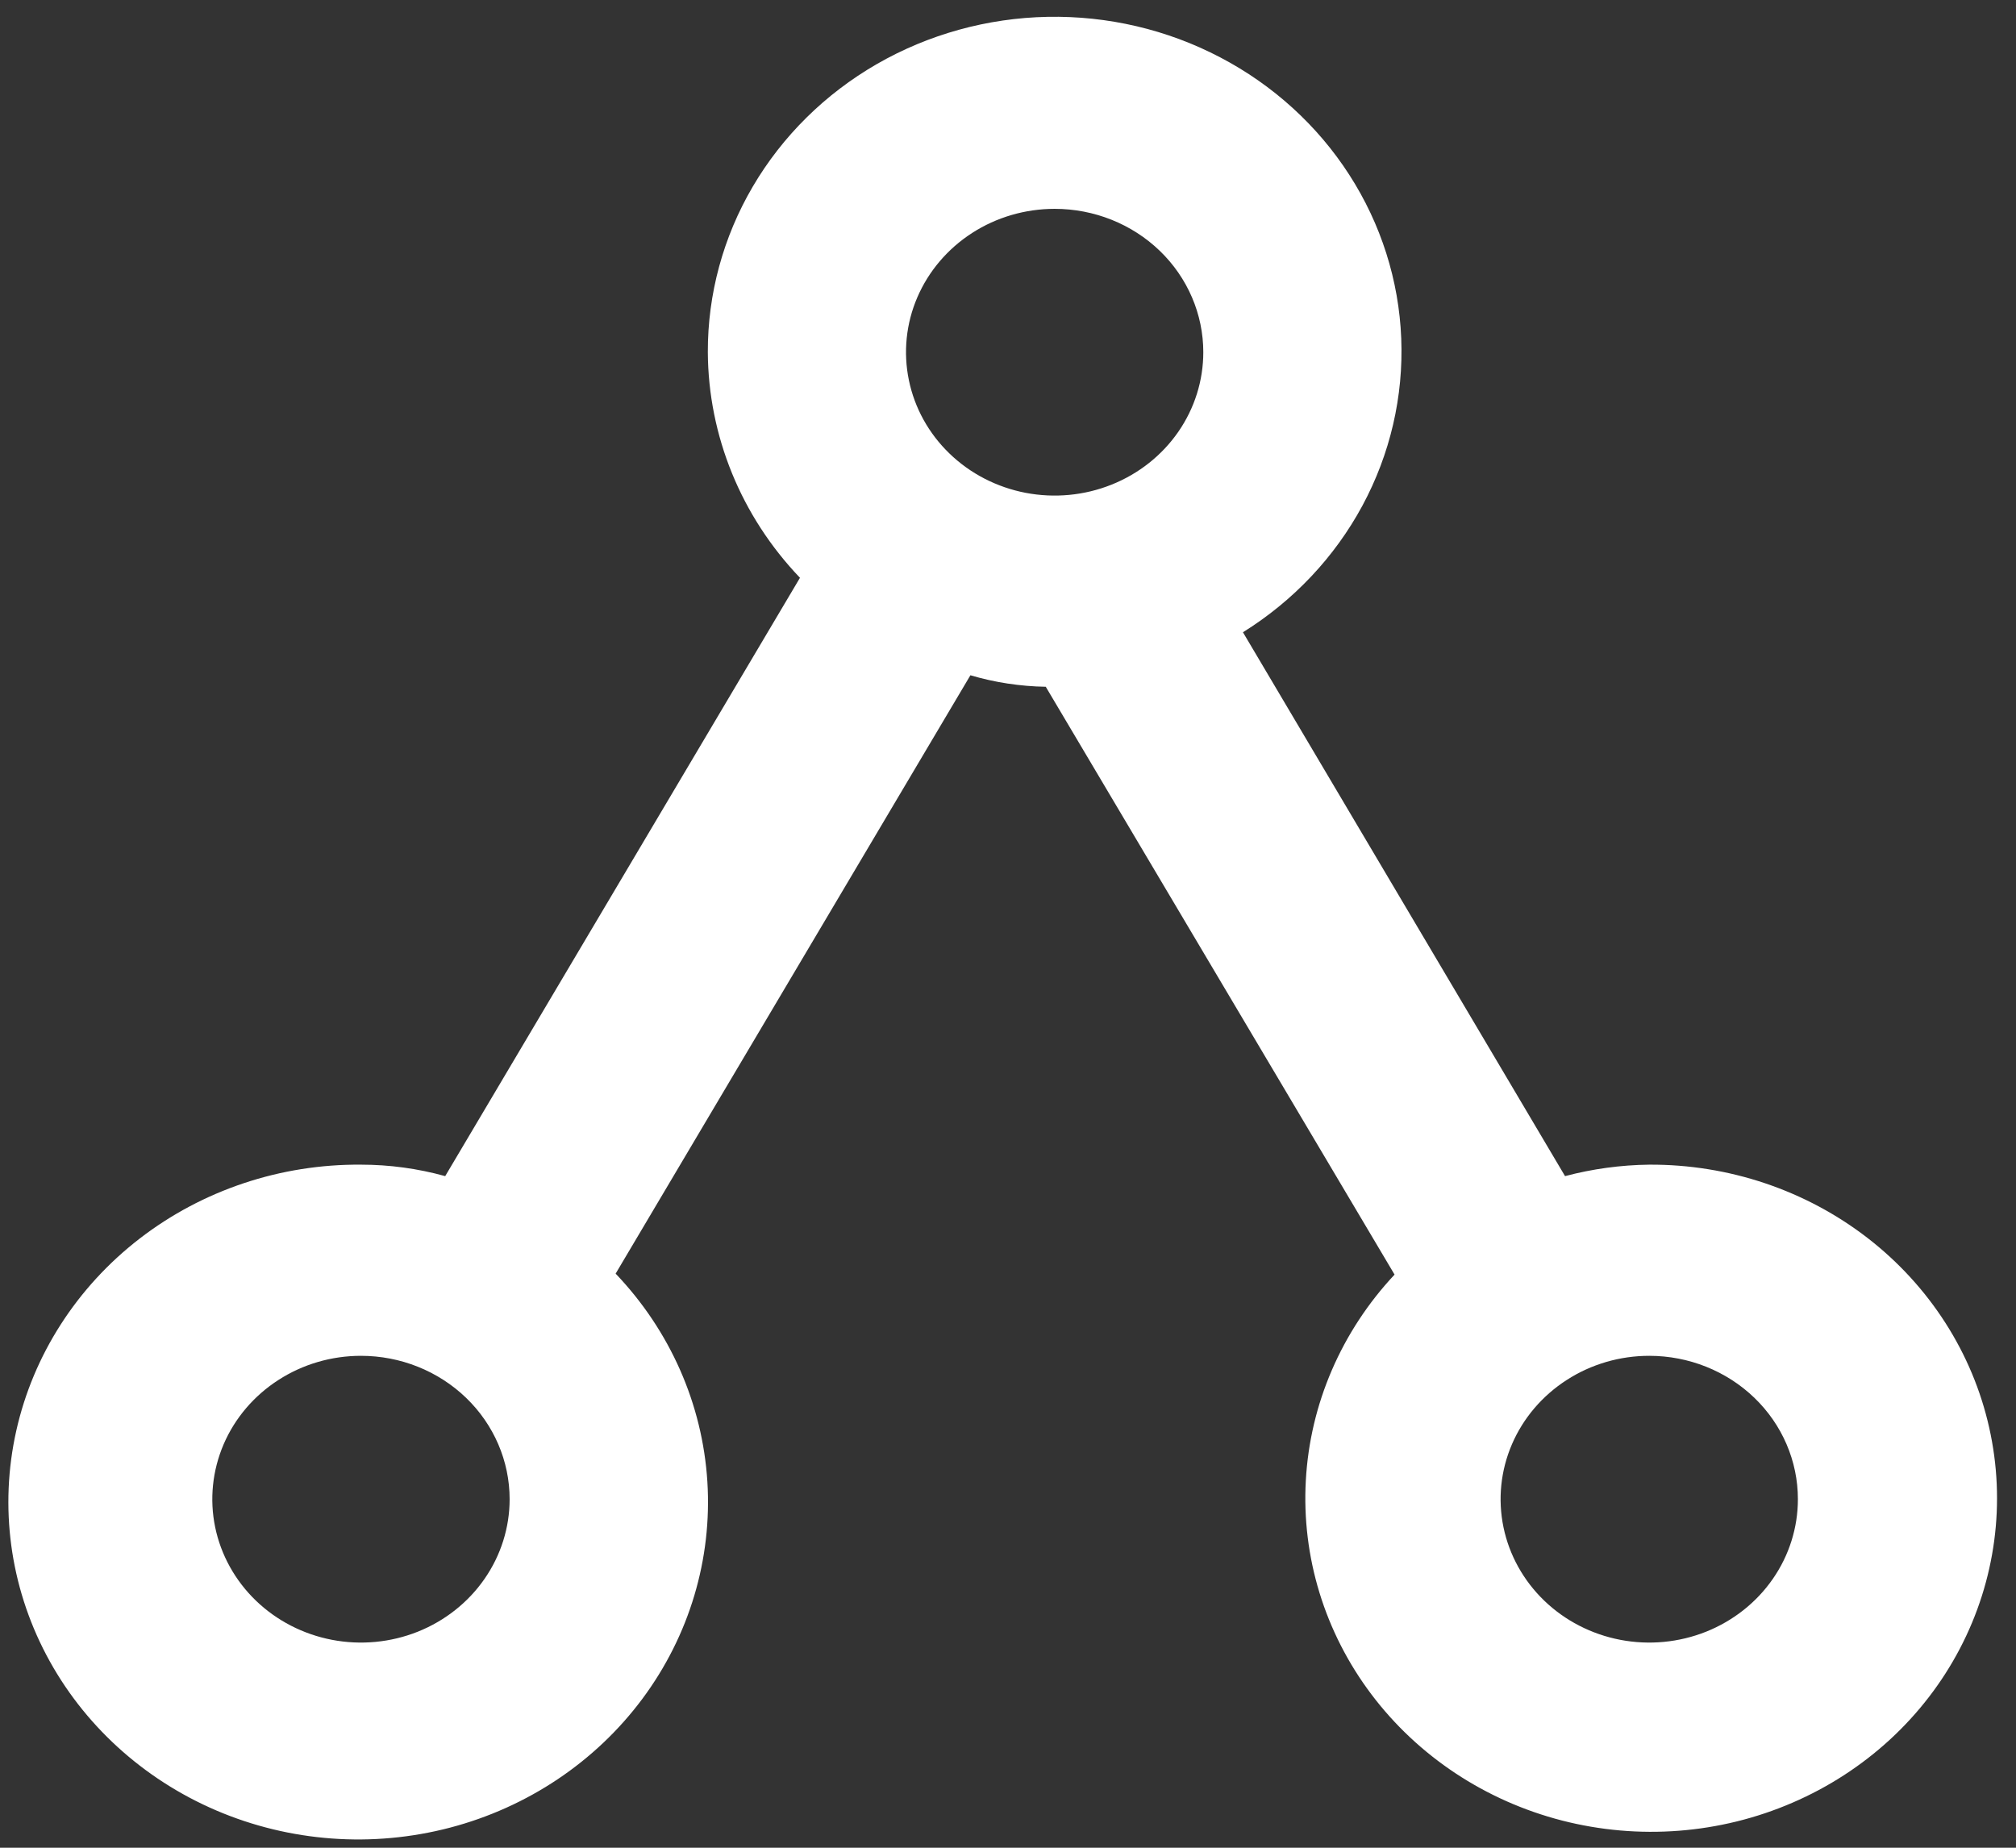 <svg width="48" height="44" viewBox="0 0 48 44" fill="none" xmlns="http://www.w3.org/2000/svg">
<rect x="0" y="0" width="48" height="44" fill="#333333" stroke="none"/>
<path d="M16.853 8.387C16.864 10.379 17.647 12.295 19.047 13.759L10.6 28.007C9.948 27.826 9.273 27.734 8.594 27.734C6.679 27.719 4.818 28.342 3.323 29.496C1.828 30.651 0.791 32.267 0.387 34.072C-0.017 35.878 0.236 37.763 1.103 39.409C1.971 41.056 3.401 42.364 5.151 43.113C6.902 43.862 8.866 44.006 10.714 43.522C12.562 43.037 14.18 41.953 15.296 40.452C16.412 38.951 16.958 37.125 16.842 35.281C16.726 33.437 15.955 31.688 14.658 30.329L23.105 16.08C23.687 16.252 24.291 16.344 24.899 16.354L33.204 30.352C31.938 31.704 31.191 33.435 31.091 35.255C30.99 37.075 31.541 38.873 32.652 40.347C33.763 41.821 35.365 42.882 37.19 43.352C39.016 43.822 40.953 43.673 42.677 42.928C44.402 42.184 45.809 40.89 46.661 39.264C47.514 37.638 47.762 35.778 47.362 33.997C46.963 32.216 45.94 30.621 44.467 29.481C42.993 28.341 41.157 27.724 39.268 27.734C38.59 27.742 37.916 27.834 37.263 28.007L29.594 15.056C30.798 14.306 31.778 13.266 32.439 12.04C33.1 10.813 33.418 9.442 33.363 8.06C33.308 6.679 32.882 5.335 32.125 4.161C31.369 2.987 30.309 2.023 29.049 1.364C27.79 0.704 26.374 0.373 24.942 0.401C23.509 0.429 22.108 0.817 20.878 1.525C19.648 2.234 18.63 3.239 17.924 4.442C17.218 5.645 16.849 7.005 16.853 8.387ZM12.134 35.7C12.134 36.376 11.926 37.036 11.537 37.597C11.148 38.159 10.595 38.596 9.949 38.855C9.302 39.113 8.59 39.181 7.904 39.049C7.217 38.917 6.587 38.592 6.092 38.115C5.597 37.637 5.26 37.029 5.123 36.367C4.986 35.704 5.057 35.018 5.324 34.394C5.592 33.77 6.046 33.237 6.628 32.862C7.21 32.486 7.894 32.286 8.594 32.286C9.533 32.286 10.433 32.646 11.097 33.286C11.761 33.926 12.134 34.795 12.134 35.7ZM42.807 35.7C42.807 36.376 42.6 37.036 42.211 37.597C41.822 38.159 41.269 38.596 40.623 38.855C39.976 39.113 39.264 39.181 38.578 39.049C37.891 38.917 37.261 38.592 36.766 38.115C36.271 37.637 35.934 37.029 35.797 36.367C35.66 35.704 35.73 35.018 35.998 34.394C36.266 33.77 36.72 33.237 37.302 32.862C37.884 32.486 38.568 32.286 39.268 32.286C40.207 32.286 41.107 32.646 41.771 33.286C42.435 33.926 42.807 34.795 42.807 35.7ZM28.65 8.387C28.65 9.062 28.443 9.722 28.054 10.284C27.665 10.845 27.112 11.283 26.465 11.541C25.819 11.8 25.107 11.867 24.421 11.736C23.734 11.604 23.103 11.279 22.608 10.801C22.113 10.324 21.776 9.715 21.64 9.053C21.503 8.391 21.573 7.704 21.841 7.081C22.109 6.457 22.563 5.924 23.145 5.548C23.727 5.173 24.411 4.973 25.111 4.973C26.05 4.973 26.95 5.333 27.614 5.973C28.277 6.613 28.65 7.482 28.65 8.387Z" fill="#fff"/>
</svg>
